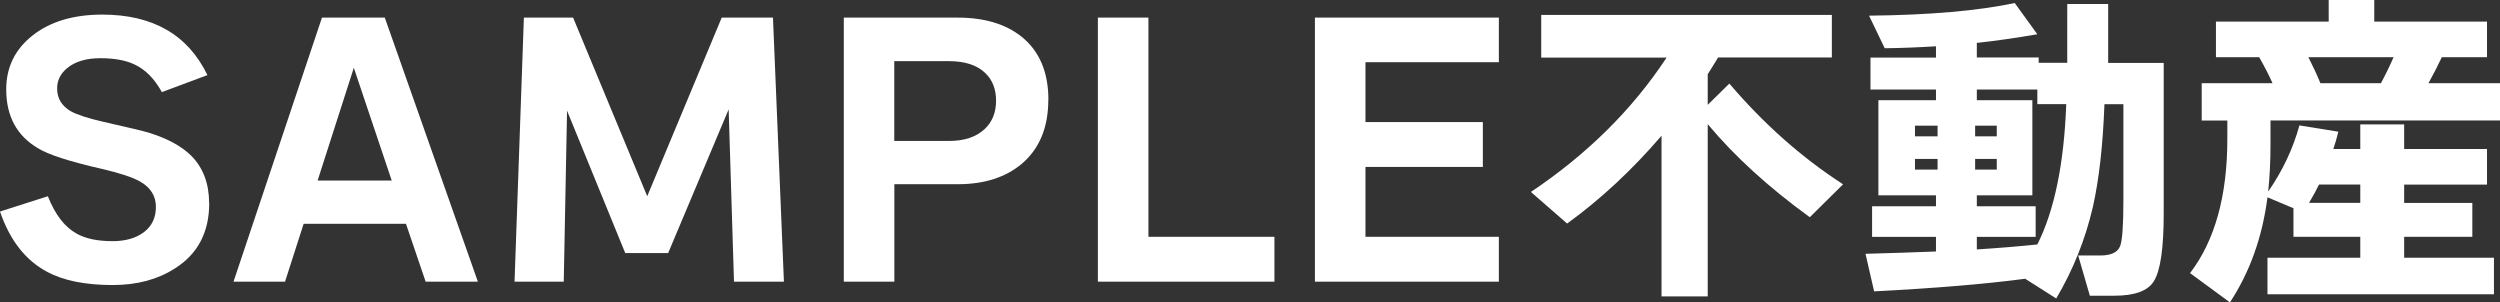 <?xml version="1.0" encoding="UTF-8"?>
<svg id="_レイヤー_2" data-name="レイヤー 2" xmlns="http://www.w3.org/2000/svg" viewBox="0 0 280.93 33.98">
  <rect x="0" y="0" width="280.93" height="33.98" fill="#333333" stroke="none"/>
  <defs>
    <style>
      .cls-1 {
        fill: #fff;
        stroke-width: 0px;
      }
    </style>
  </defs>
  <g id="_レイヤー_2-2" data-name=" レイヤー 2">
    <g id="_レイヤー_2-2" data-name=" レイヤー 2-2">
      <g>
        <path class="cls-1" d="M23.51,22.83c0,3.26-1.28,5.71-3.85,7.33-1.94,1.25-4.27,1.87-6.99,1.87-3.09,0-5.56-.5-7.4-1.5-2.42-1.29-4.17-3.55-5.27-6.76l5.38-1.72c.8,2.04,1.87,3.44,3.21,4.19,1,.57,2.35.86,4.07.86,1.44,0,2.62-.34,3.51-1.01.89-.67,1.35-1.62,1.35-2.84s-.59-2.17-1.76-2.84c-.82-.47-2.24-.95-4.26-1.42-3.61-.82-6.02-1.59-7.21-2.32-2.39-1.4-3.59-3.6-3.59-6.62,0-2.49.99-4.52,2.97-6.07,1.98-1.56,4.59-2.34,7.83-2.34,5.68,0,9.62,2.27,11.81,6.8l-5.12,1.91c-.82-1.49-1.84-2.53-3.06-3.1-.97-.47-2.26-.71-3.85-.71s-2.84.37-3.74,1.12c-.75.62-1.12,1.38-1.12,2.28,0,1.1.5,1.94,1.5,2.54.7.4,1.92.8,3.66,1.2,2.89.65,4.65,1.07,5.27,1.27,2.04.65,3.6,1.51,4.67,2.58,1.32,1.35,1.98,3.12,1.98,5.31h0Z"/>
        <path class="cls-1" d="M45.63,25.15h-11.51l-2.09,6.5h-5.79L36.18,1.98h7.06l10.46,29.67h-5.87l-2.21-6.5h0ZM35.69,20.29h8.33l-4.26-12.67s-4.07,12.67-4.07,12.67Z"/>
        <path class="cls-1" d="M88.09,31.65h-5.61l-.6-19.36-6.8,16.15h-4.82l-6.54-16-.37,19.21h-5.53l1.05-29.67h5.53l8.33,20.07L81.1,1.98h5.76s1.23,29.67,1.23,29.67Z"/>
        <path class="cls-1" d="M117.8,11.21c0,3.09-.98,5.48-2.95,7.17-1.82,1.54-4.22,2.32-7.21,2.32h-7.14v10.95h-5.68V1.98h12.82c2.96,0,5.34.71,7.14,2.13,2.02,1.62,3.03,3.99,3.03,7.1h-.01ZM111.93,11.32c0-1.29-.4-2.33-1.2-3.1-.92-.9-2.29-1.35-4.11-1.35h-6.13v8.97h6.13c1.74,0,3.09-.45,4.04-1.35.85-.8,1.27-1.86,1.27-3.18h0Z"/>
        <path class="cls-1" d="M143.21,31.65h-19.84V1.98h5.68v24.63h14.16v5.04Z"/>
        <path class="cls-1" d="M168.43,31.65h-20.67V1.98h20.67v5.01h-14.99v6.73h13.19v5.04h-13.19v7.85h14.99s0,5.04,0,5.04Z"/>
        <path class="cls-1" d="M193.06,6.47c-.35.57-.73,1.2-1.16,1.87v3.44l2.43-2.39c3.86,4.53,8.12,8.31,12.78,11.32l-3.74,3.7c-4.63-3.36-8.46-6.85-11.47-10.46v19.36h-5.19V15.25c-3.34,3.89-6.88,7.17-10.61,9.87l-4.07-3.55c6.33-4.24,11.41-9.27,15.25-15.1h-14.09V1.68h32.66v4.78h-12.79Z"/>
        <path class="cls-1" d="M227.6,31.32c-4.51.6-10.18,1.07-17,1.42l-.97-4.22c2.67-.07,5.31-.16,7.92-.26v-1.64h-7.18v-3.44h7.18v-1.23h-6.47v-10.69h6.47v-1.2h-7.36v-3.59h7.36v-1.27c-1.92.12-3.84.2-5.76.22l-1.76-3.66c6.8-.07,12.26-.55,16.37-1.42l2.54,3.51c-2.47.42-4.73.75-6.8.97v1.64h6.95v.6h3.21V.45h4.6v6.62h6.24v16.93c0,3.91-.37,6.45-1.12,7.62-.67,1.07-2.14,1.61-4.41,1.61h-2.77l-1.31-4.52h2.47c1.22,0,1.97-.35,2.24-1.05.25-.62.37-2.35.37-5.19v-10.76h-2.13c-.17,4.63-.61,8.5-1.31,11.59-.85,3.64-2.22,7.05-4.11,10.24l-3.48-2.21h.02ZM217.73,15.32v-1.2h-2.54v1.2h2.54ZM217.73,19.06v-1.2h-2.54v1.2h2.54ZM224.38,15.32v-1.2h-2.43v1.2h2.43ZM224.38,19.06v-1.2h-2.43v1.2h2.43ZM222.14,28.03c2.64-.17,4.91-.36,6.8-.56,1.92-3.81,3-9.07,3.25-15.77h-3.25v-1.64h-6.8v1.2h6.24v10.69h-6.24v1.23h6.61v3.44h-6.61v1.42h0Z"/>
        <path class="cls-1" d="M255.14,16.22c0,1.92-.09,3.69-.26,5.31,1.62-2.34,2.79-4.82,3.51-7.44l4.37.71c-.17.72-.36,1.37-.56,1.94h3.03v-2.76h4.93v2.76h9.31v4h-9.31v2.06h7.66v3.81h-7.66v2.35h10.09v4.11h-25.45v-4.11h10.43v-2.35h-7.51v-3.21l-2.92-1.23c-.57,4.46-1.98,8.4-4.22,11.81l-4.48-3.29c2.79-3.66,4.19-8.68,4.19-15.06v-2.09h-2.88v-4.19h7.96c-.4-.9-.9-1.87-1.5-2.92h-4.86V2.43h12.67V0h5.12v2.43h12.67v4h-5.08c-.47,1-.97,1.97-1.5,2.92h8.04v4.19h-25.79v2.69h0ZM259.4,6.43c.52,1.02.97,1.99,1.35,2.92h6.8c.5-.92.97-1.89,1.42-2.92,0,0-9.57,0-9.57,0ZM260.59,20.74c-.25.52-.62,1.21-1.12,2.06h5.76v-2.06h-4.64Z"/>
      </g>
    </g>
  </g>
</svg>